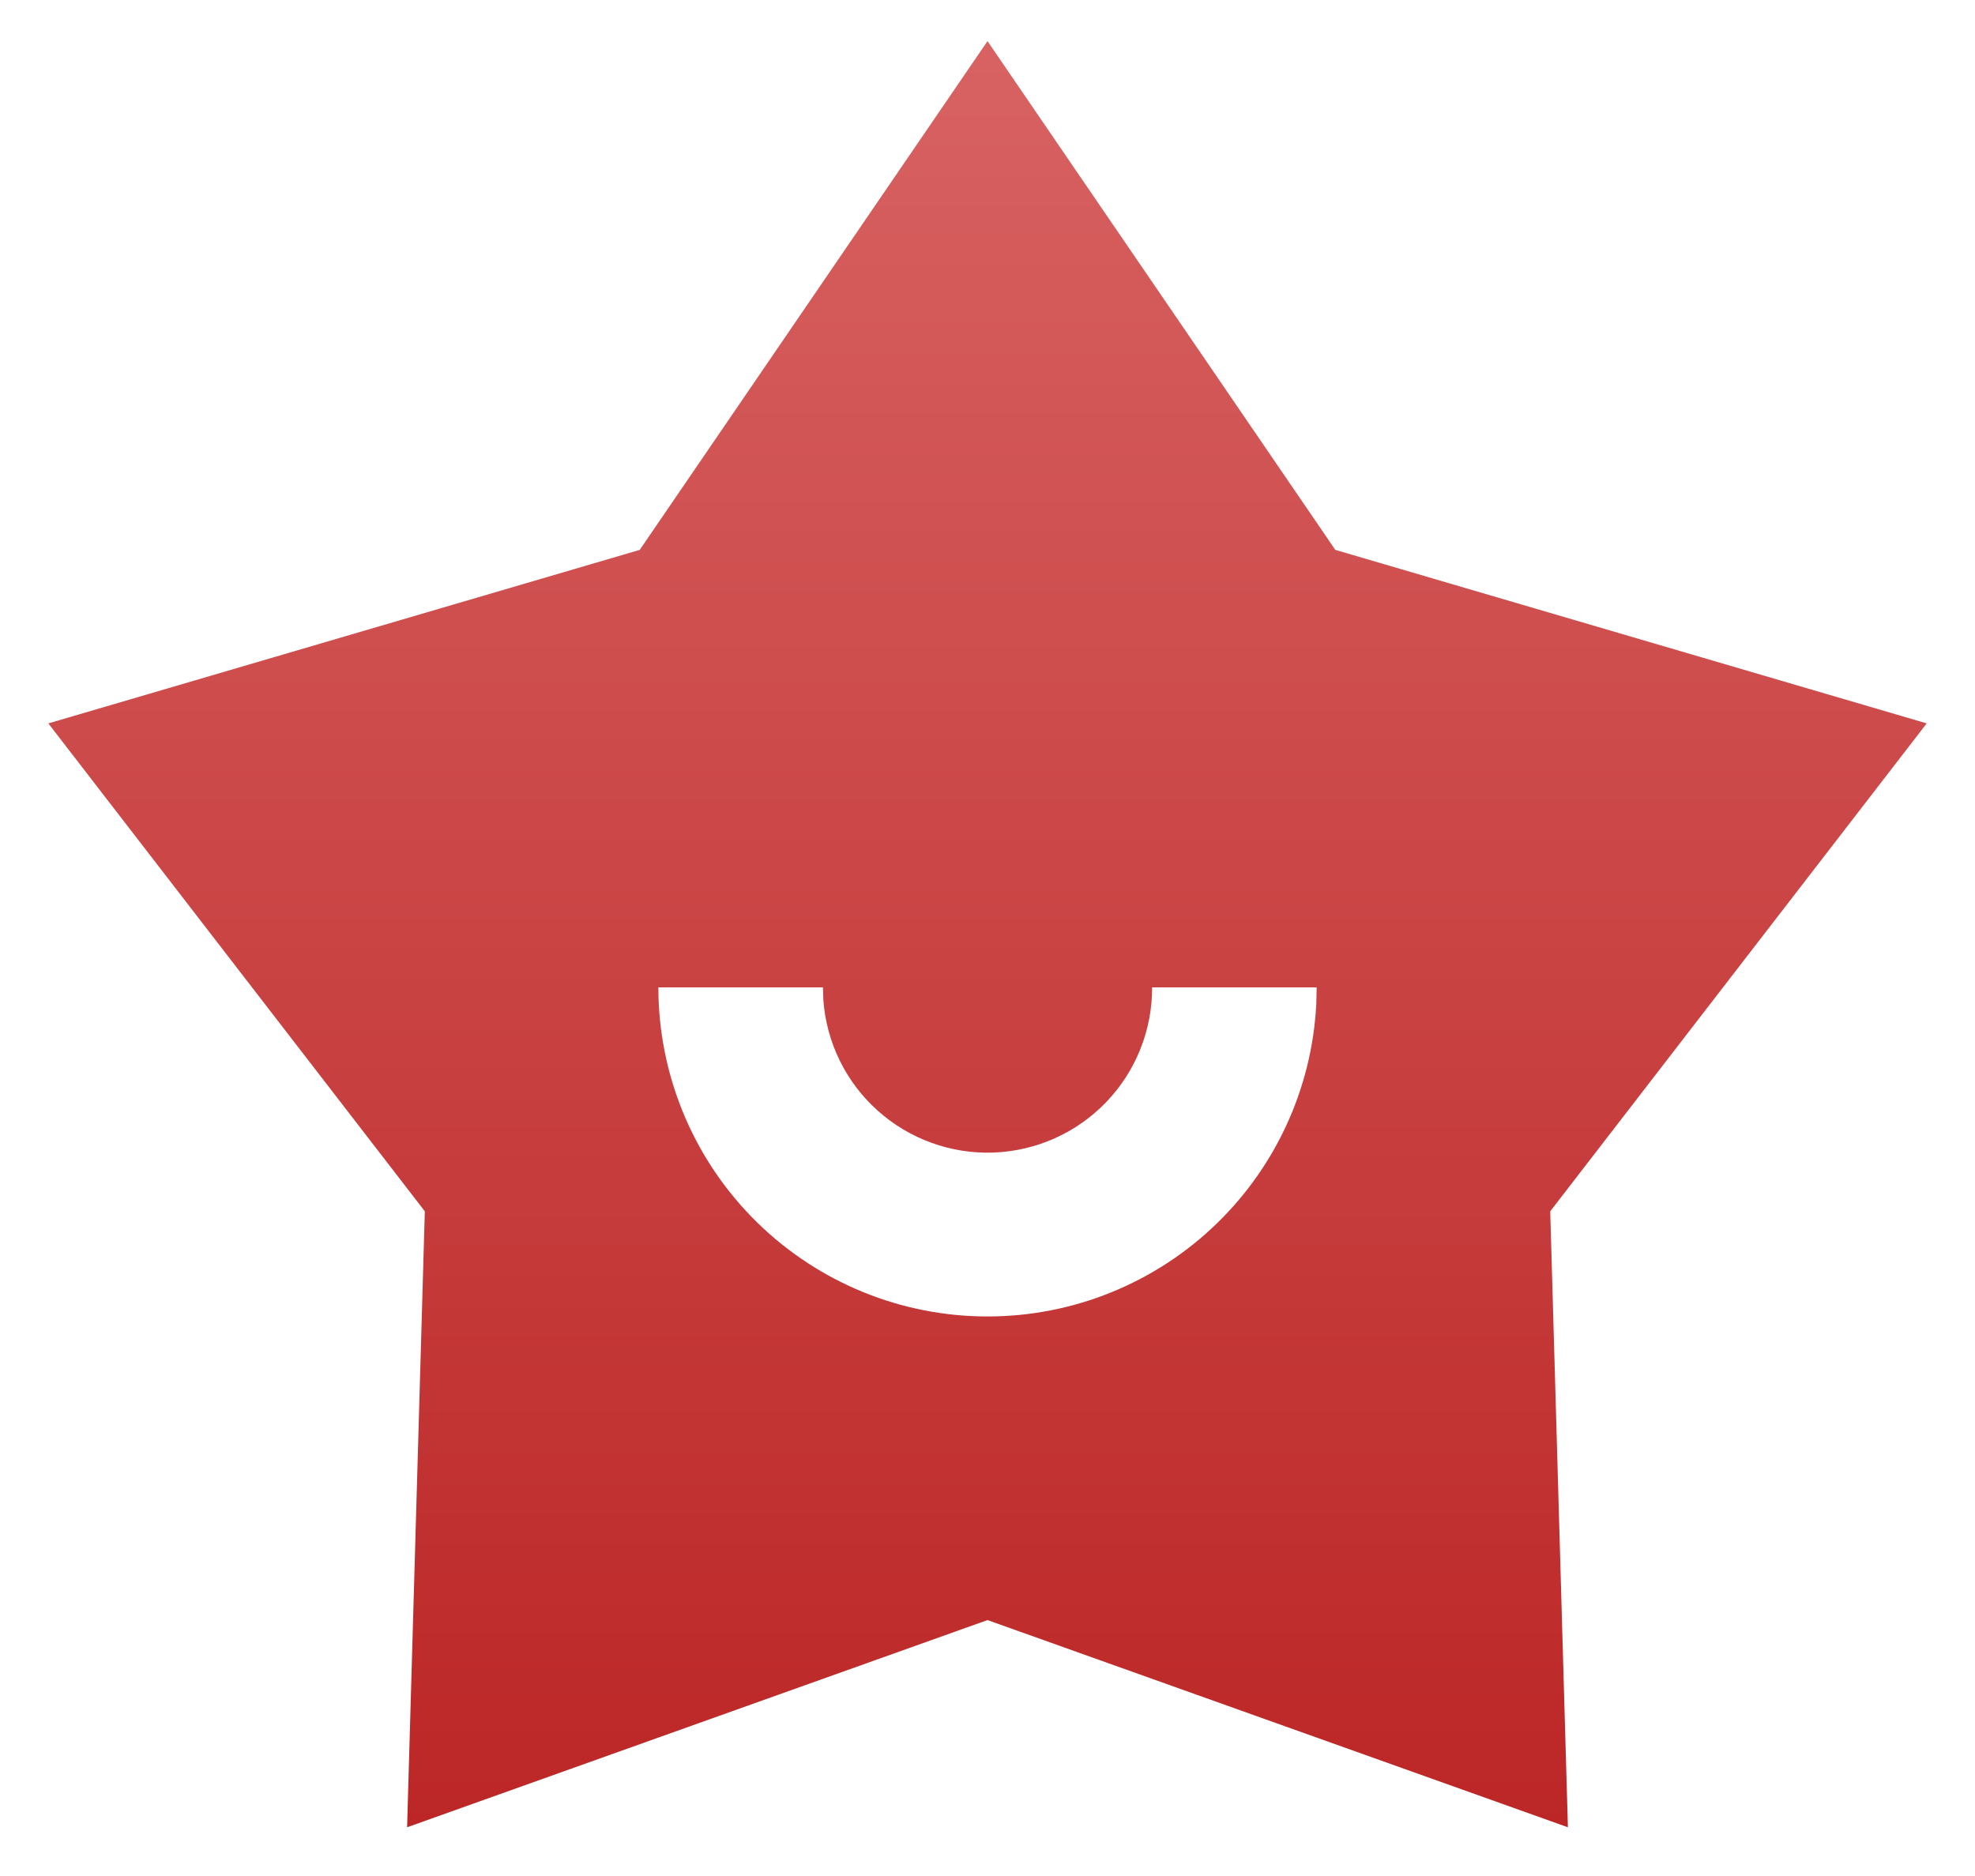 <svg width="40" height="38" viewBox="0 0 40 38" fill="none" xmlns="http://www.w3.org/2000/svg">
<path d="M20 0.833L27.044 11.138L39.022 14.653L31.397 24.536L31.755 37.013L20 32.816L8.245 37.013L8.604 24.536L0.979 14.653L12.957 11.138L20 0.833ZM16.667 20H13.334C13.334 21.739 14.013 23.409 15.227 24.654C16.442 25.9 18.095 26.621 19.834 26.664C21.572 26.708 23.259 26.07 24.534 24.887C25.809 23.704 26.572 22.07 26.659 20.333L26.667 20H23.334C23.337 20.865 23.005 21.697 22.406 22.322C21.808 22.946 20.99 23.313 20.125 23.346C19.261 23.378 18.418 23.073 17.774 22.495C17.13 21.918 16.736 21.113 16.675 20.25L16.667 20Z" fill="url(#paint0_linear_7430_2076)"/>
<defs>
<linearGradient id="paint0_linear_7430_2076" x1="20" y1="0.833" x2="20" y2="37.013" gradientUnits="userSpaceOnUse">
<stop stop-color="#D86262"/>
<stop offset="1" stop-color="#BC2626"/>
</linearGradient>
</defs>
</svg>
